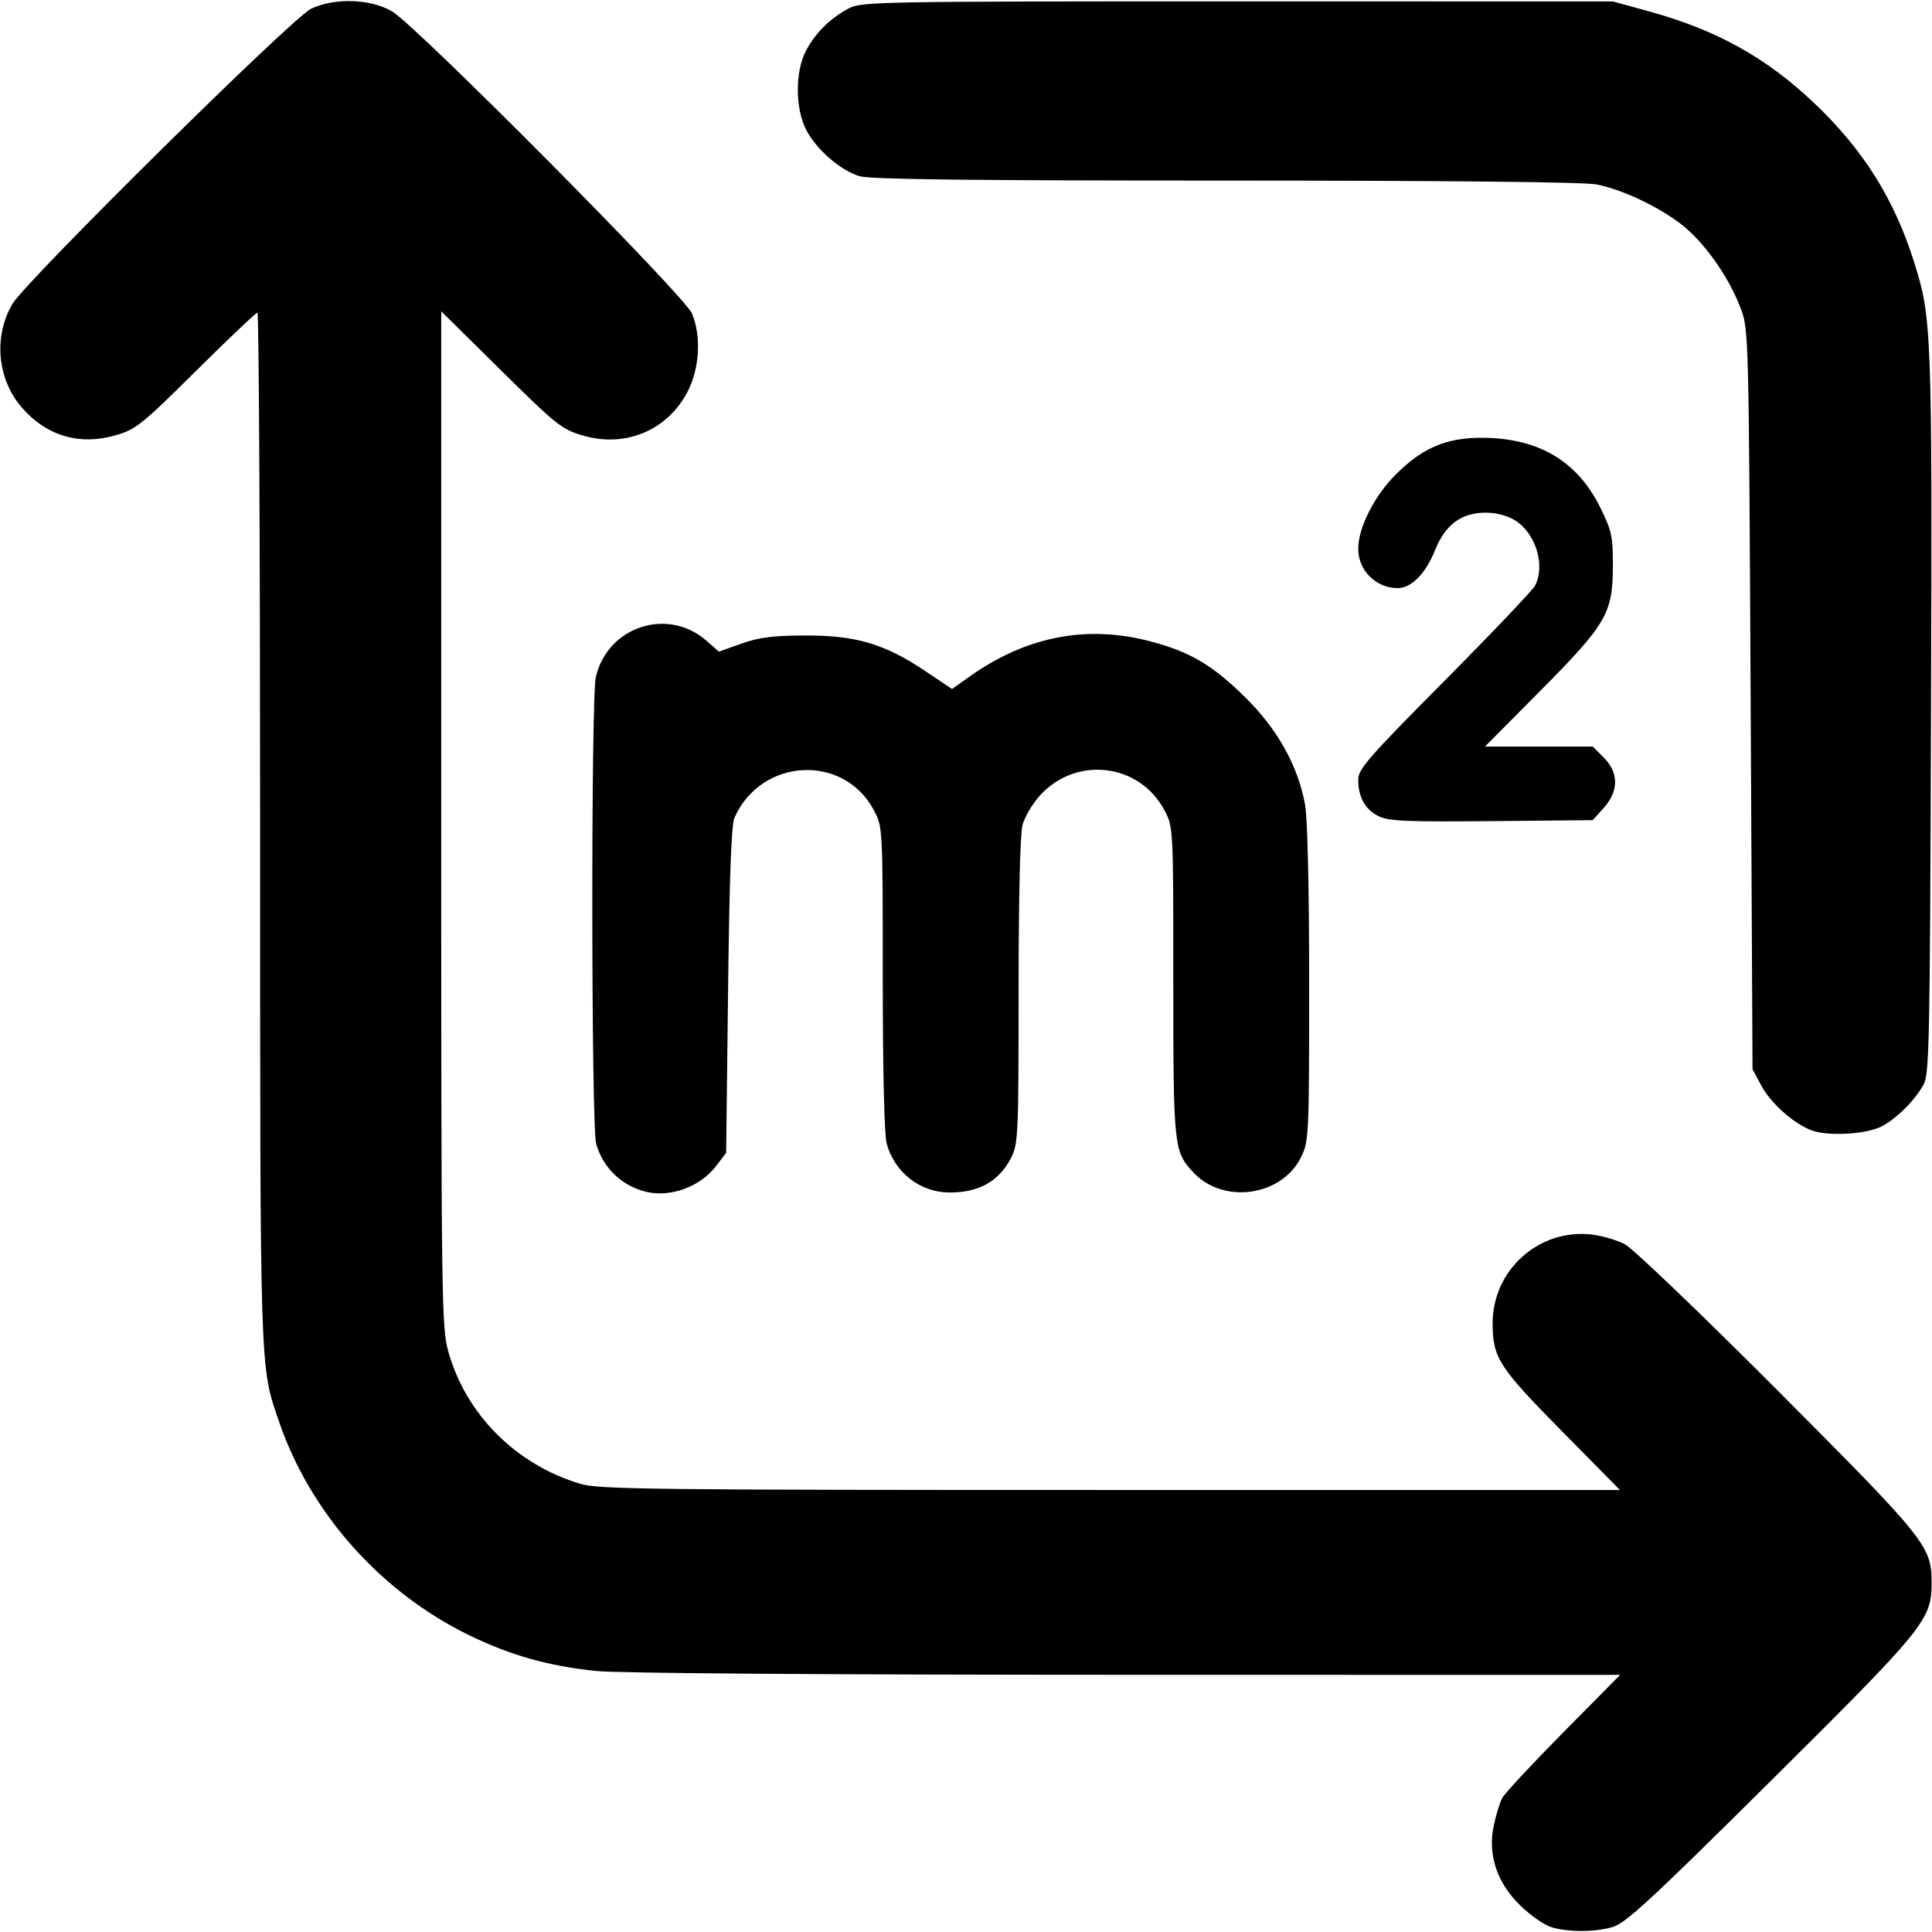 <?xml version="1.0" encoding="UTF-8" standalone="no"?>
<!-- Created with Inkscape (http://www.inkscape.org/) -->

<svg
   width="135.467mm"
   height="135.467mm"
   viewBox="0 0 135.467 135.467"
   version="1.1"
   id="svg1"
   xml:space="preserve"
   inkscape:version="1.4 (e7c3feb1, 2024-10-09)"
   sodipodi:docname="metri-quadrati.svg"
   xmlns:inkscape="http://www.inkscape.org/namespaces/inkscape"
   xmlns:sodipodi="http://sodipodi.sourceforge.net/DTD/sodipodi-0.dtd"
   xmlns="http://www.w3.org/2000/svg"
   xmlns:svg="http://www.w3.org/2000/svg"><sodipodi:namedview
     id="namedview1"
     pagecolor="#ffffff"
     bordercolor="#666666"
     borderopacity="1.0"
     inkscape:showpageshadow="2"
     inkscape:pageopacity="0.0"
     inkscape:pagecheckerboard="0"
     inkscape:deskcolor="#d1d1d1"
     inkscape:document-units="mm"
     inkscape:zoom="0.71053883"
     inkscape:cx="332.84599"
     inkscape:cy="512.99096"
     inkscape:window-width="1696"
     inkscape:window-height="974"
     inkscape:window-x="340"
     inkscape:window-y="23"
     inkscape:window-maximized="0"
     inkscape:current-layer="layer1" /><defs
     id="defs1" /><g
     inkscape:label="Livello 1"
     inkscape:groupmode="layer"
     id="layer1"
     transform="translate(-20.32,-16.256)"><path
       style="fill:#000000"
       d="m 129.102,151.386 c -0.479,-0.138 -1.451,-0.812 -2.159,-1.497 -1.665,-1.612 -2.323,-3.584 -1.883,-5.638 0.158,-0.735 0.421,-1.596 0.584,-1.912 0.164,-0.316 2.093,-2.391 4.287,-4.61 l 3.989,-4.035 -34.649,-0.005 c -21.104,-0.003 -35.632,-0.108 -37.163,-0.268 -3.335,-0.35 -5.972,-1.091 -8.864,-2.494 -6.198,-3.006 -11.152,-8.558 -13.349,-14.961 -1.368,-3.987 -1.336,-2.982 -1.336,-41.695 0,-19.851 -0.085,-36.092 -0.188,-36.092 -0.103,0 -2.038,1.835 -4.299,4.077 -3.816,3.785 -4.221,4.109 -5.643,4.52 -2.553,0.738 -4.879,0.04 -6.611,-1.984 -1.701,-1.988 -1.957,-4.975 -0.619,-7.235 0.954,-1.612 19.632,-20.072 20.932,-20.688 1.658,-0.786 4.19,-0.701 5.689,0.192 1.74,1.036 20.51,19.944 21.022,21.177 0.665,1.601 0.533,3.879 -0.319,5.498 -1.425,2.709 -4.349,3.929 -7.333,3.059 -1.477,-0.431 -1.846,-0.725 -5.755,-4.586 l -4.177,-4.126 v 35.575 c 0,33.838 0.024,35.661 0.491,37.345 1.225,4.419 4.758,7.959 9.281,9.301 1.291,0.383 5.078,0.426 37.156,0.426 h 35.719 l -4.11,-4.167 c -4.383,-4.443 -4.808,-5.105 -4.816,-7.502 -0.013,-3.753 3.254,-6.681 6.965,-6.241 0.714,0.085 1.753,0.39 2.309,0.68 0.557,0.29 5.369,4.897 10.723,10.267 10.415,10.446 10.778,10.899 10.784,13.446 0.006,2.614 -0.417,3.137 -11.273,13.912 -8.472,8.408 -10.186,9.991 -11.107,10.253 -1.273,0.362 -3.047,0.366 -4.281,0.011 z M 65.68,99.835 c -1.735,-0.396 -3.086,-1.682 -3.56,-3.39 -0.344,-1.24 -0.365,-31.237 -0.023,-32.713 0.823,-3.55 5.043,-4.933 7.764,-2.545 l 0.866,0.761 1.578,-0.562 c 1.236,-0.44 2.208,-0.564 4.488,-0.571 3.542,-0.01 5.572,0.592 8.406,2.495 l 1.875,1.259 1.209,-0.86 c 3.938,-2.802 8.148,-3.645 12.564,-2.516 2.867,0.733 4.474,1.672 6.797,3.969 2.267,2.242 3.692,4.806 4.186,7.528 0.173,0.956 0.285,5.864 0.285,12.55 0,10.607 -0.019,11.019 -0.555,12.126 -1.343,2.773 -5.447,3.366 -7.569,1.094 -1.369,-1.466 -1.402,-1.777 -1.402,-13.399 0,-10.811 -2.4e-4,-10.815 -0.616,-11.981 -1.751,-3.317 -6.206,-3.845 -8.743,-1.037 -0.509,0.563 -1.052,1.479 -1.206,2.035 -0.176,0.635 -0.281,4.972 -0.282,11.671 -0.001,10.096 -0.029,10.714 -0.525,11.686 -0.853,1.671 -2.314,2.478 -4.412,2.435 -2.015,-0.041 -3.758,-1.423 -4.313,-3.424 -0.167,-0.601 -0.274,-5.111 -0.275,-11.592 -0.001,-10.593 -0.002,-10.61 -0.617,-11.774 -2.114,-4.004 -7.911,-3.698 -9.784,0.517 -0.215,0.482 -0.352,4.22 -0.445,12.096 l -0.135,11.398 -0.713,0.934 c -1.089,1.426 -3.15,2.197 -4.844,1.81 z m 81.66,-4.323 c -1.287,-0.489 -2.864,-1.902 -3.546,-3.178 l -0.591,-1.106 -0.132,-25.929 c -0.131,-25.727 -0.137,-25.941 -0.701,-27.432 -0.758,-2.004 -2.25,-4.206 -3.757,-5.546 -1.489,-1.325 -4.419,-2.768 -6.36,-3.134 -0.9,-0.17 -10.494,-0.269 -26.031,-0.269 -17.908,0 -24.885,-0.084 -25.63,-0.307 -1.333,-0.399 -3.006,-1.846 -3.732,-3.227 -0.791,-1.504 -0.798,-4.118 -0.015,-5.594 0.654,-1.234 1.689,-2.253 2.991,-2.946 0.886,-0.472 2.07,-0.493 27.252,-0.49 l 26.326,0.003 2.545,0.701 c 4.717,1.298 8.196,3.23 11.554,6.414 3.44,3.262 5.621,6.727 7.013,11.142 1.247,3.953 1.276,4.728 1.192,31.611 -0.073,23.313 -0.114,25.332 -0.534,26.1 -0.591,1.08 -1.9,2.38 -2.934,2.915 -1.07,0.554 -3.774,0.704 -4.909,0.273 z m -30.362,-22.027 c -0.937,-0.47 -1.424,-1.347 -1.424,-2.564 0,-0.734 0.727,-1.566 6.055,-6.933 3.33,-3.354 6.188,-6.358 6.35,-6.676 0.731,-1.434 0.036,-3.679 -1.418,-4.577 -0.529,-0.327 -1.322,-0.533 -2.049,-0.533 -1.704,0 -2.839,0.845 -3.561,2.653 -0.647,1.619 -1.652,2.638 -2.6,2.638 -1.528,0 -2.776,-1.238 -2.776,-2.755 0,-1.476 1.123,-3.702 2.625,-5.204 2.031,-2.031 3.852,-2.72 6.768,-2.561 3.574,0.195 6.072,1.807 7.596,4.902 0.779,1.583 0.871,2.006 0.868,4.024 -0.004,3.357 -0.434,4.1 -5.089,8.793 l -3.881,3.912 h 3.779 3.779 l 0.773,0.773 c 1.056,1.056 1.056,2.341 0.002,3.522 l -0.772,0.864 -7.1,0.067 c -6.002,0.056 -7.227,0.003 -7.924,-0.347 z"
       id="path3" /></g></svg>
